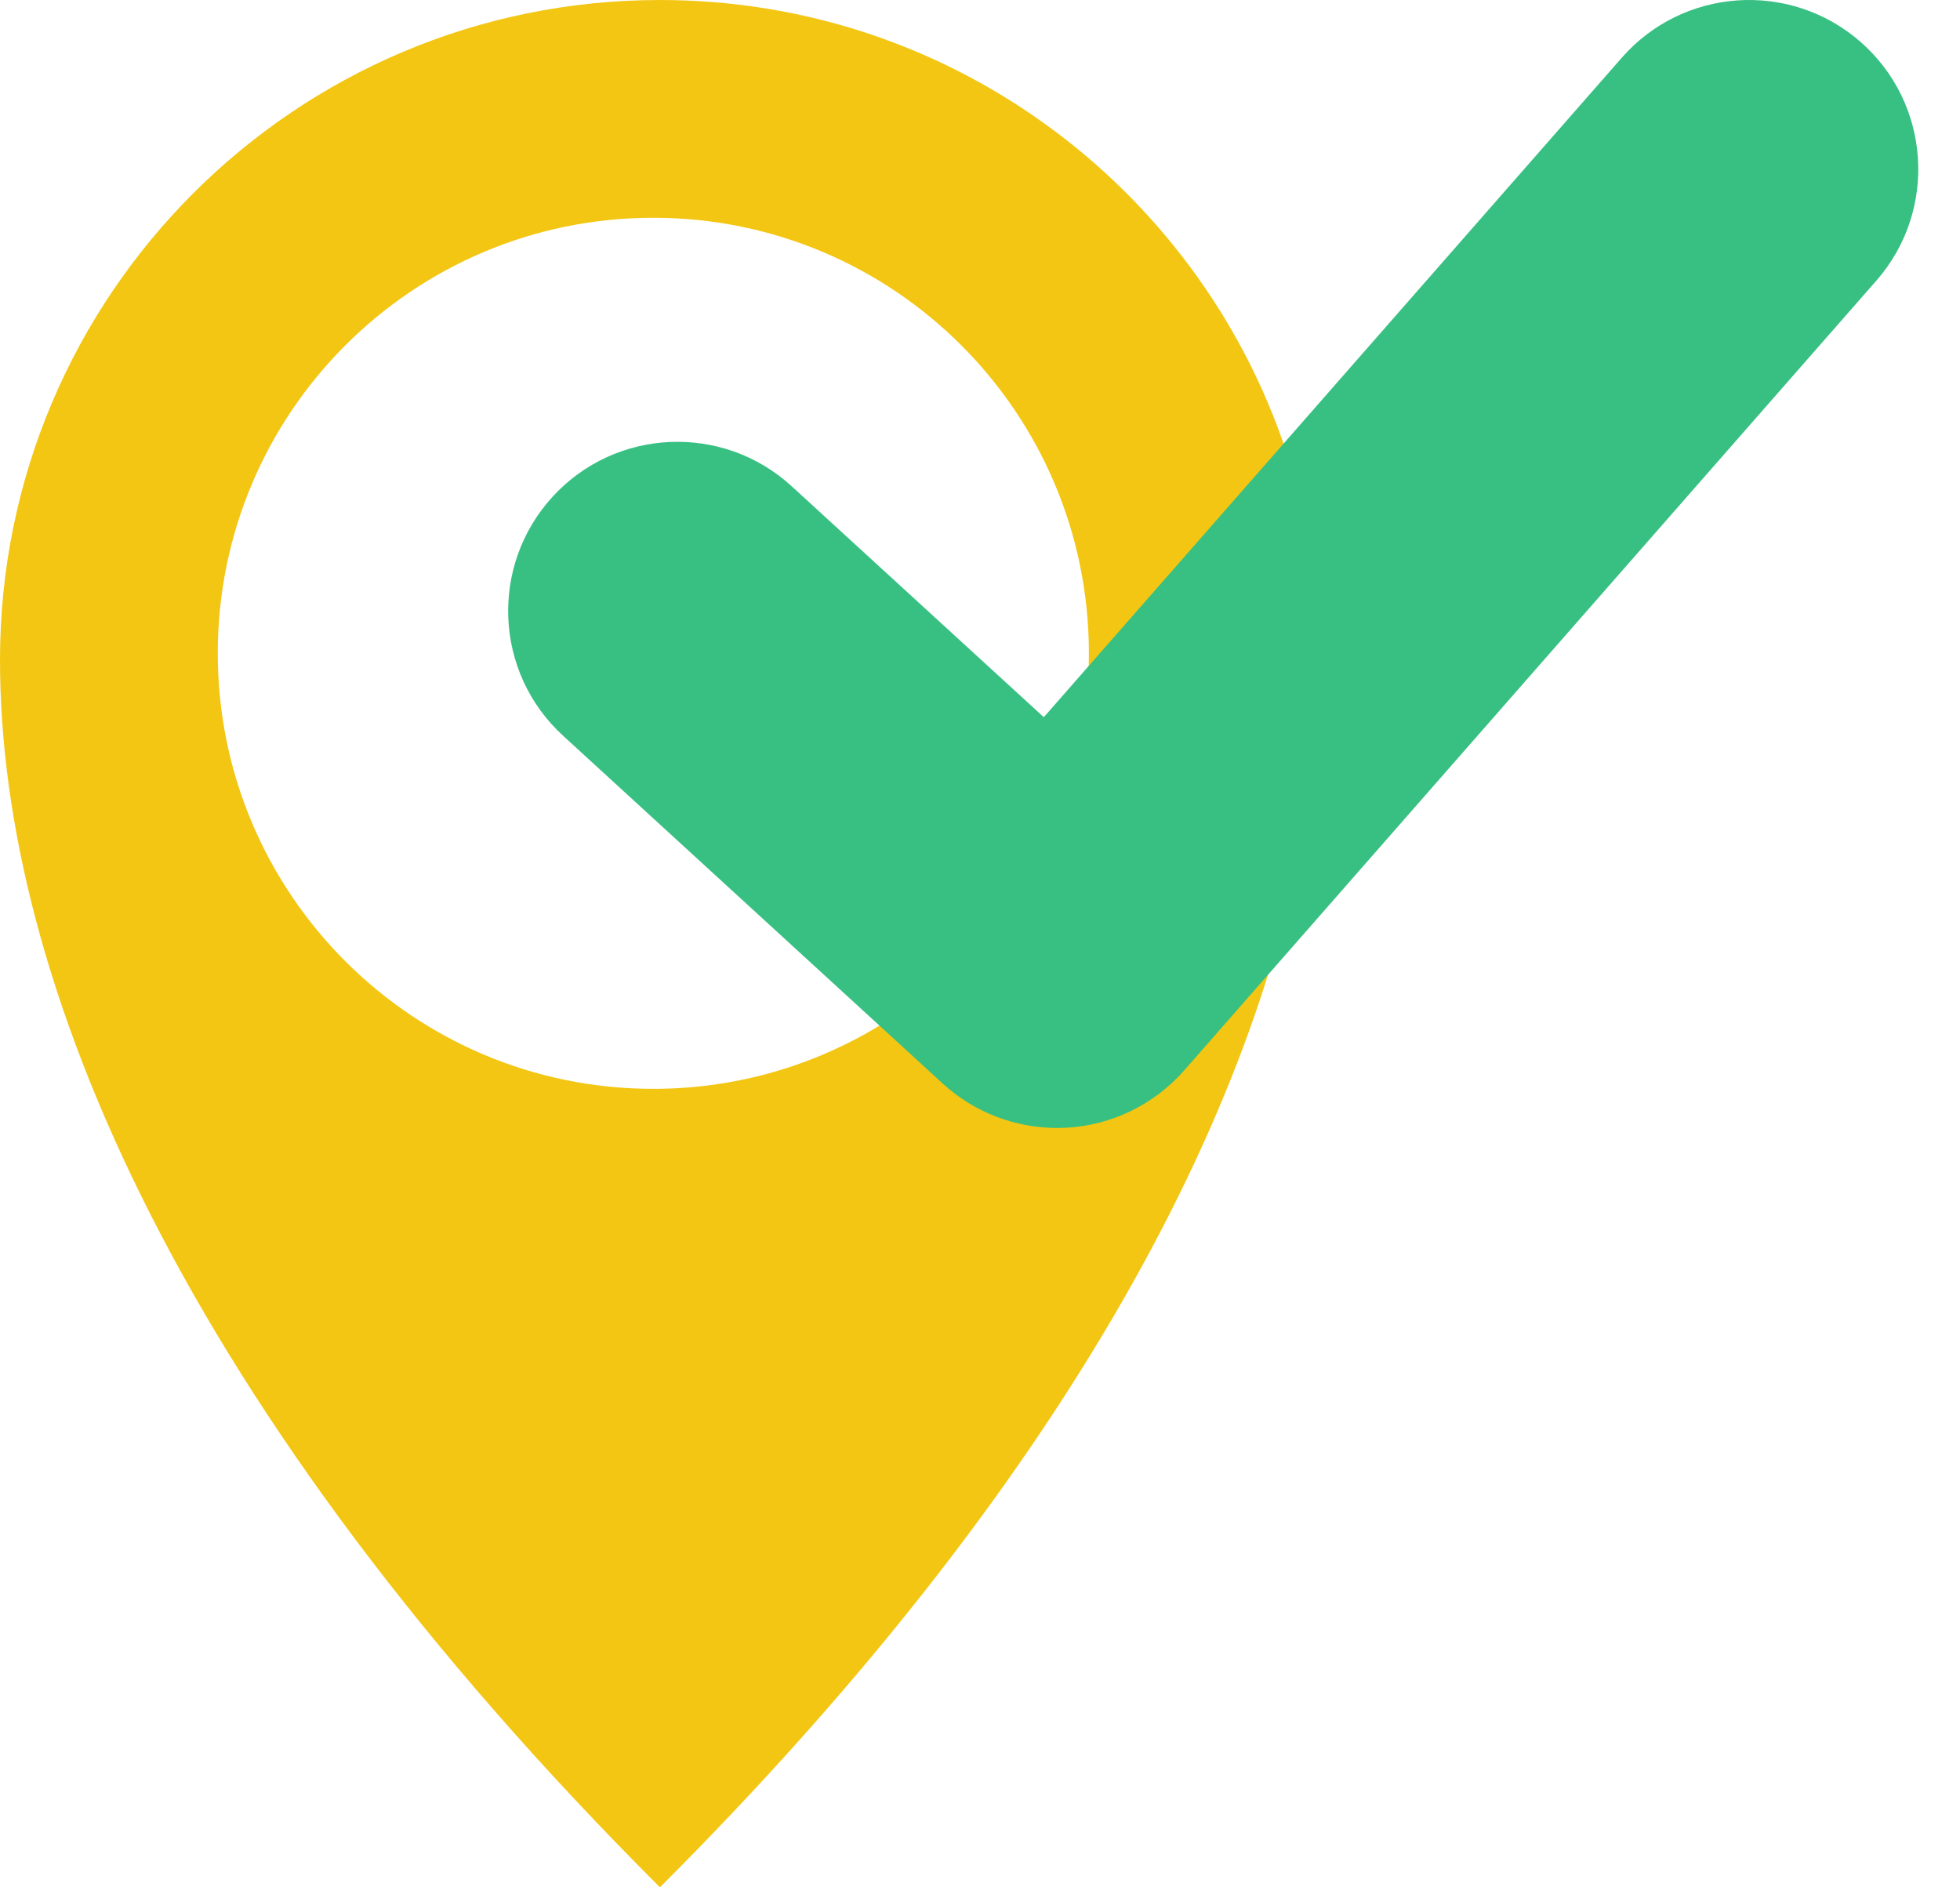 <svg width="27" height="26" viewBox="0 0 27 26" fill="none" xmlns="http://www.w3.org/2000/svg">
<path fill-rule="evenodd" clip-rule="evenodd" d="M14.069 14.501C14.474 14.479 14.852 14.294 15.12 13.99L18.086 10.604C17.578 14.828 14.948 20.145 9.091 26C2.51 19.422 0 13.521 0 9.09C0 4.07 4.069 0 9.091 0C13.172 0 16.624 2.689 17.773 6.39L14.972 9.587C14.99 9.394 15 9.198 15 9C15 5.686 12.314 3 9 3C5.686 3 3 5.686 3 9C3 12.314 5.686 15 9 15C10.359 15 11.613 14.548 12.618 13.787L12.969 14.108C13.248 14.363 13.611 14.503 13.987 14.503C14.014 14.503 14.042 14.502 14.069 14.501Z" fill="#F3C613"/>
<path d="M14.562 15.539C13.98 15.539 13.418 15.322 12.987 14.928L7.757 10.136C6.807 9.267 6.743 7.793 7.612 6.843C8.481 5.894 9.956 5.829 10.905 6.698L14.379 9.88L22.341 0.795C23.189 -0.173 24.662 -0.271 25.631 0.578C26.599 1.426 26.696 2.899 25.847 3.867L16.314 14.745C15.901 15.216 15.315 15.502 14.689 15.536C14.646 15.538 14.604 15.539 14.562 15.539Z" fill="#38C083"/>
</svg>
